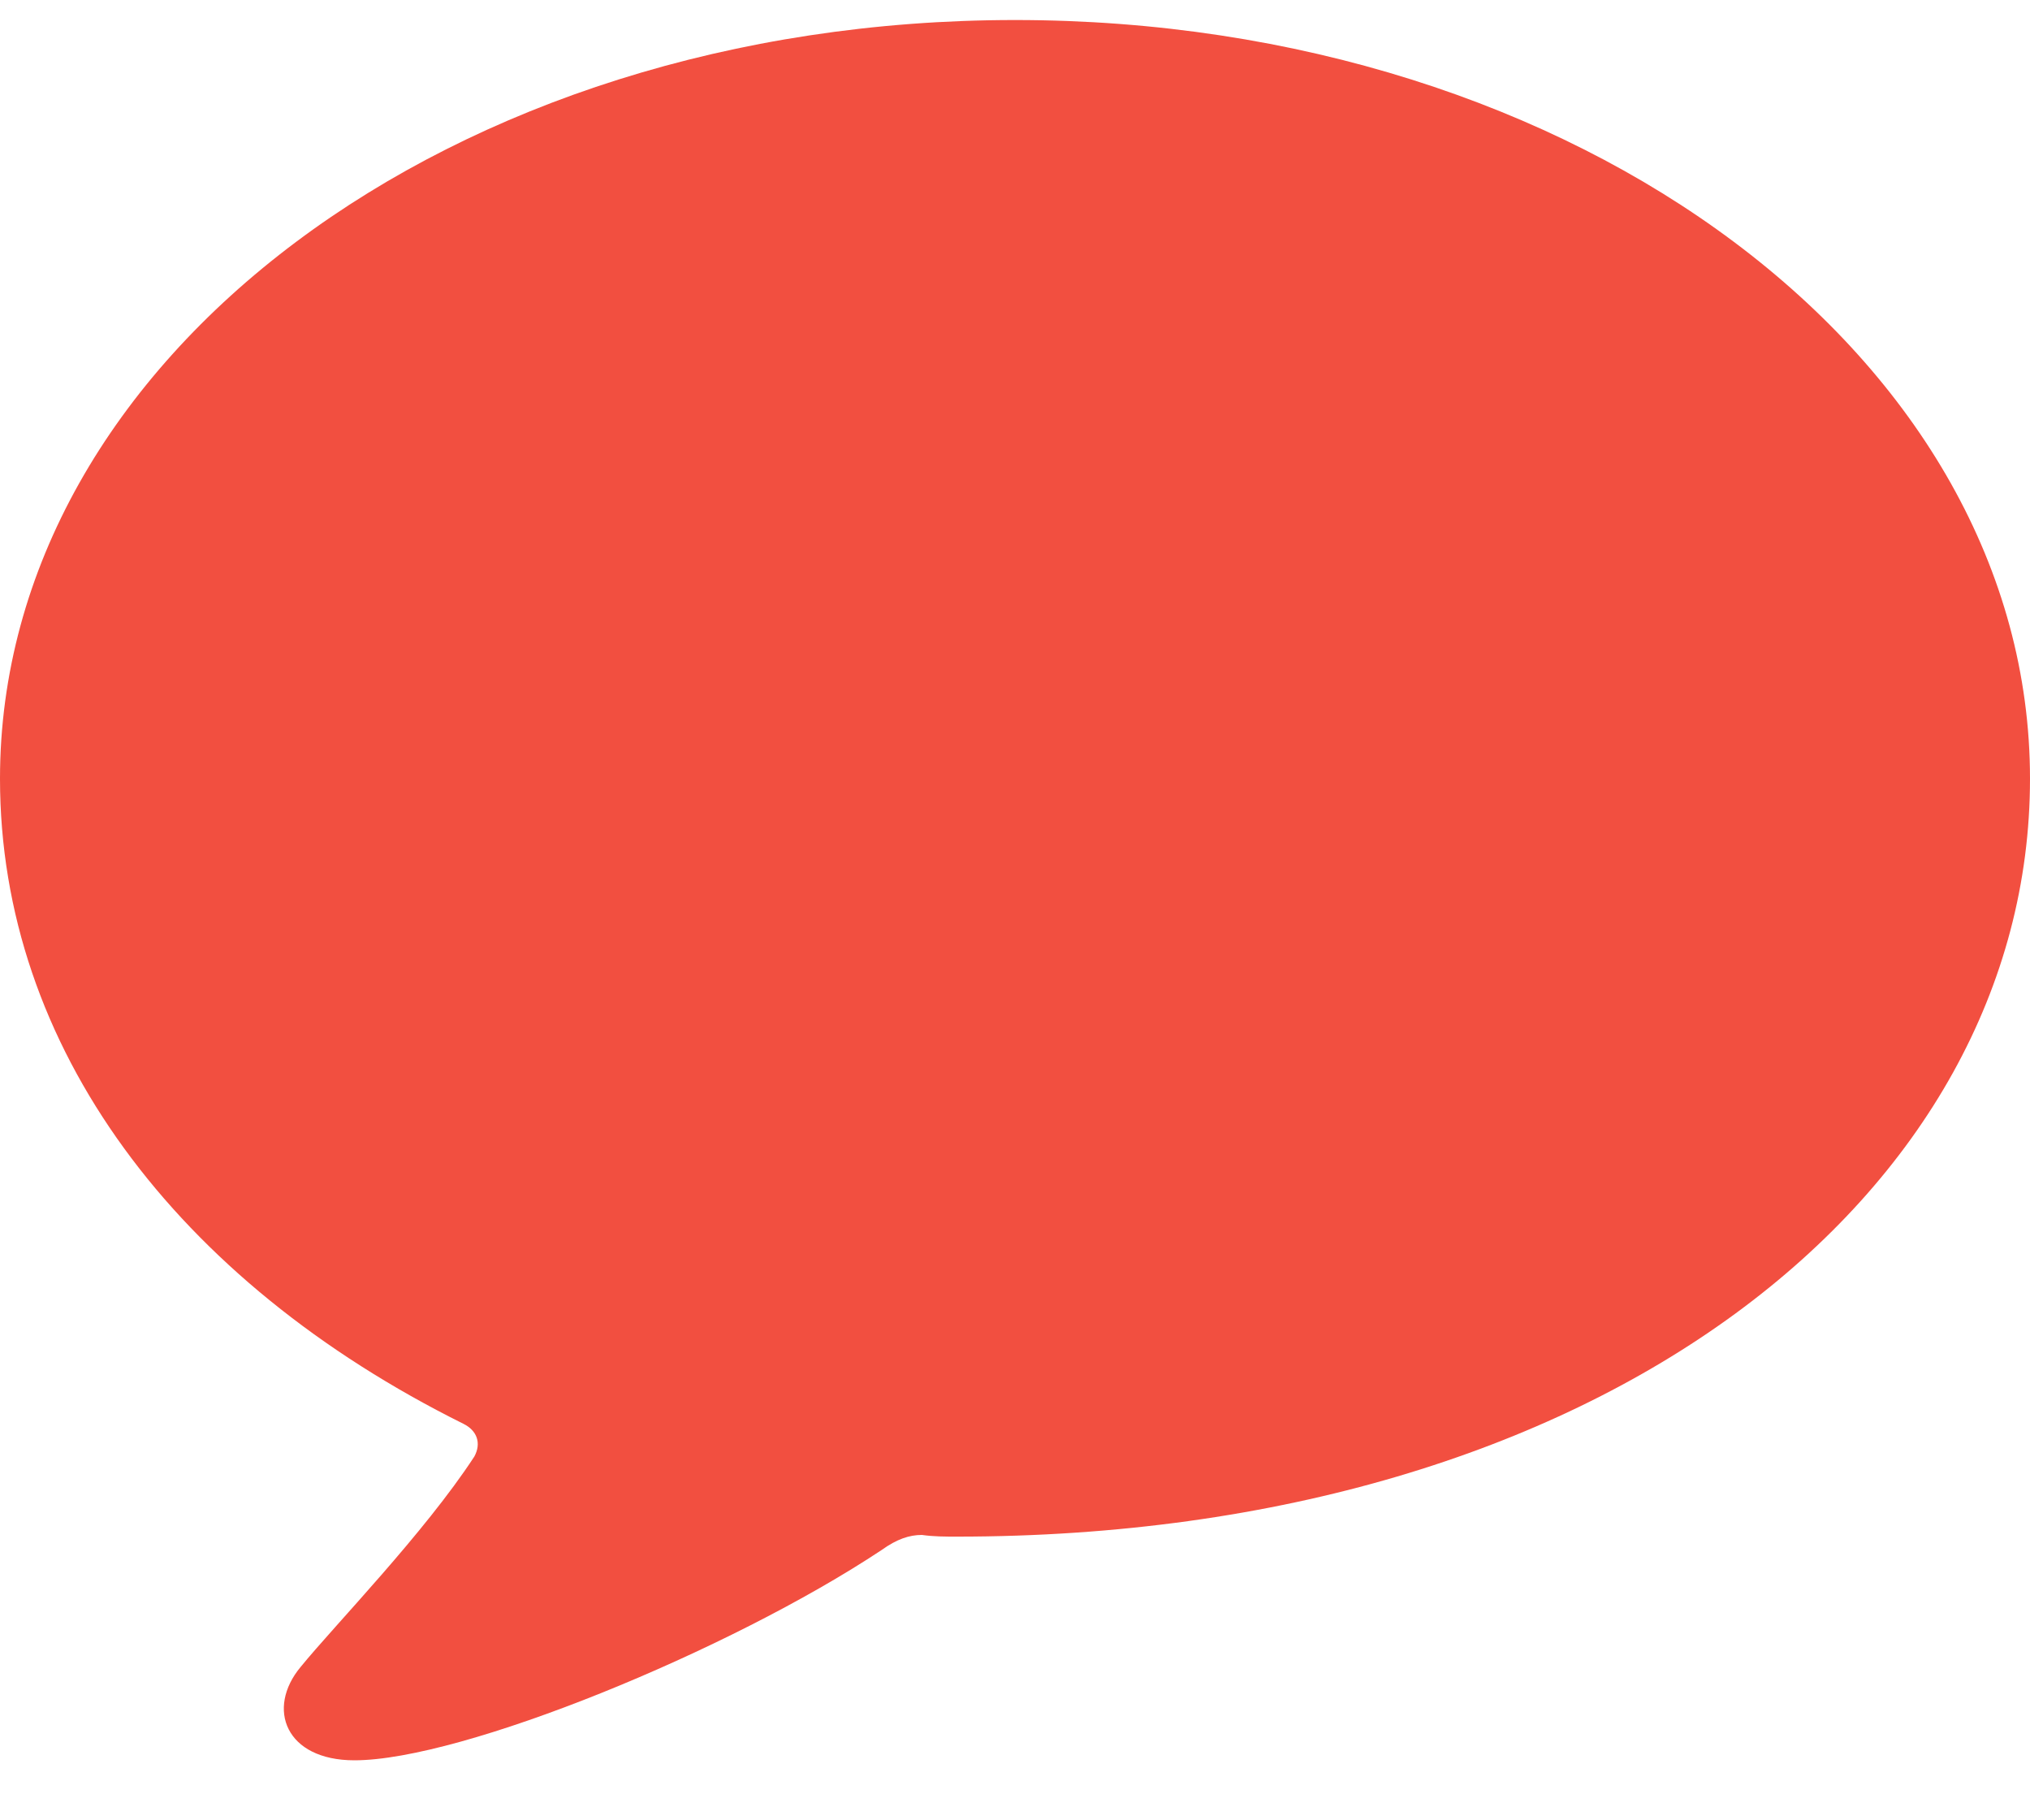 <svg width="29" height="26" viewBox="0 0 29 26" fill="none" xmlns="http://www.w3.org/2000/svg">
<path d="M5.063 25.143C6.598 25.143 10.421 23.581 12.595 22.139C12.812 21.983 12.991 21.924 13.17 21.924C13.336 21.948 13.503 21.948 13.669 21.948C22.888 21.948 29 17.06 29 11.123C29 5.126 22.556 0.286 14.5 0.286C6.444 0.286 0 5.126 0 11.123C0 14.95 2.519 18.3 6.623 20.338C6.815 20.434 6.879 20.613 6.777 20.803C6.061 21.9 4.782 23.212 4.296 23.808C3.798 24.404 4.079 25.143 5.063 25.143Z" fill="#F24F40"/>
</svg>
